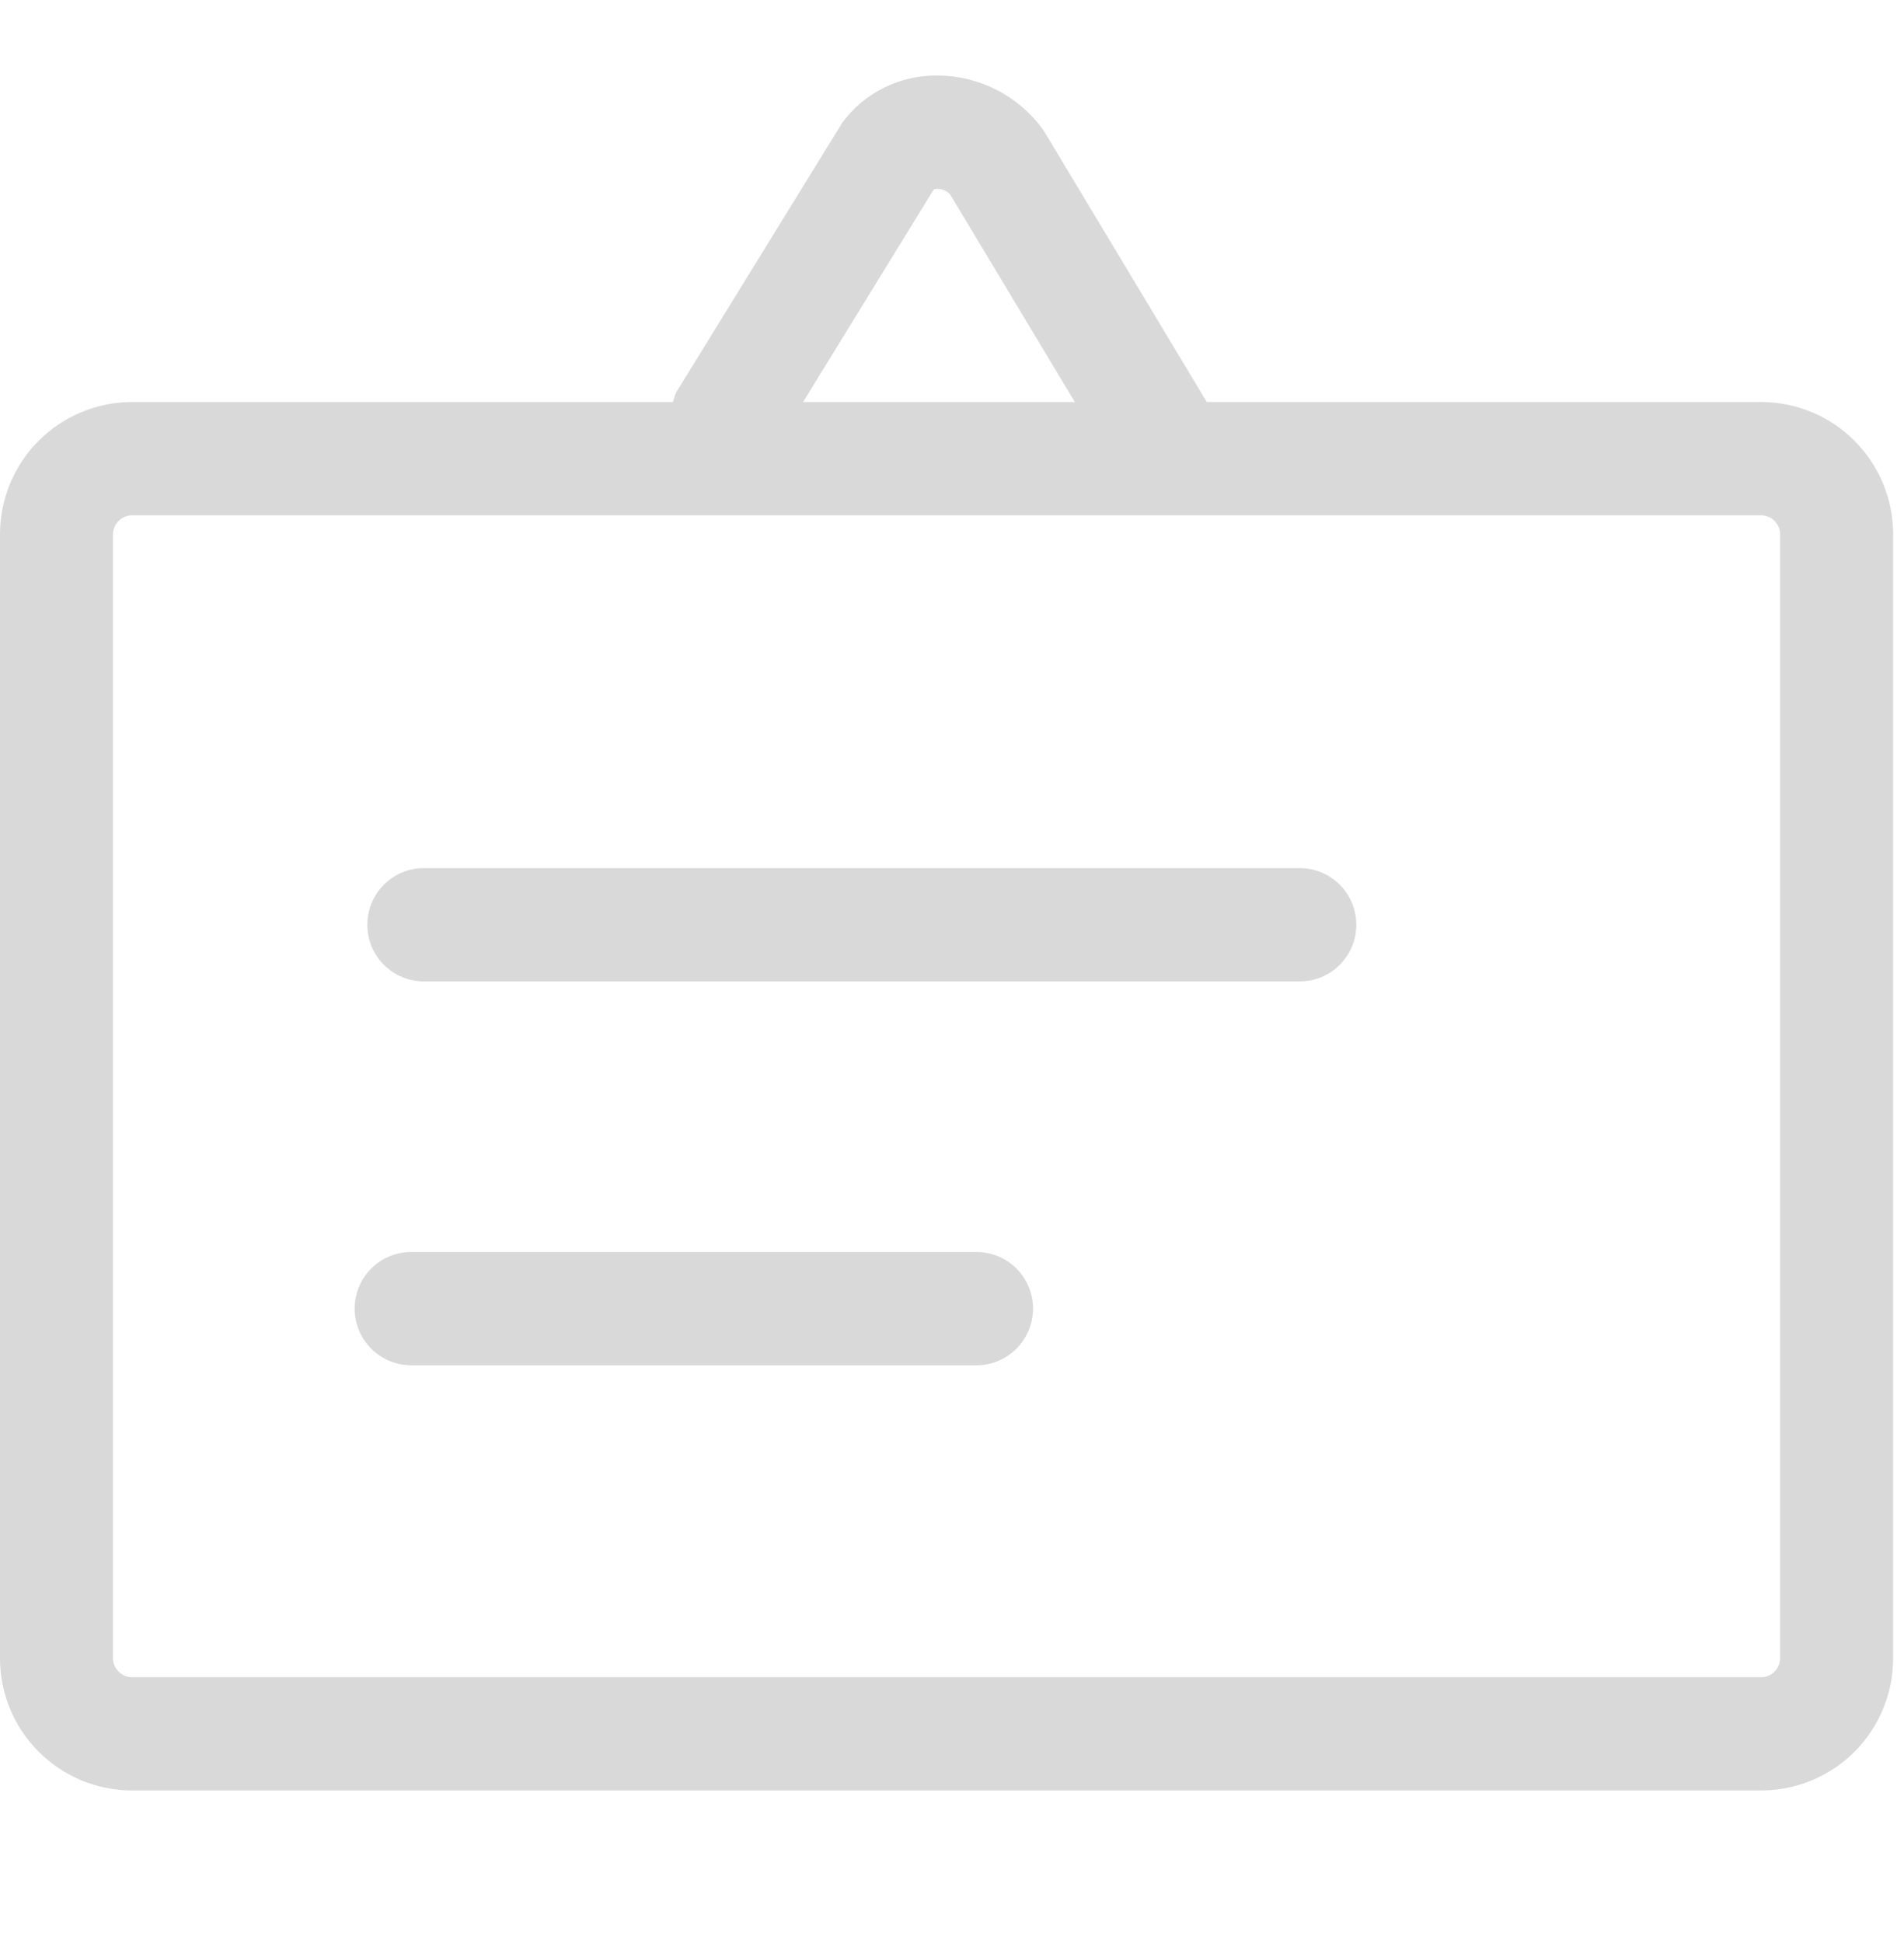 <svg width="50" height="51" viewBox="0 0 50 51" fill="none" xmlns="http://www.w3.org/2000/svg">
<g clip-path="url(#clip0_1131_2944)">
<path d="M46.252 46.996H3.463C2.544 46.995 1.664 46.629 1.014 45.978C0.365 45.328 0 44.447 0 43.528L0 14.021C0 13.103 0.365 12.221 1.014 11.571C1.663 10.921 2.544 10.554 3.463 10.552H17.671C17.705 10.459 17.72 10.361 17.773 10.273L22.13 3.203C22.42 2.818 22.796 2.507 23.229 2.295C23.661 2.083 24.137 1.976 24.619 1.982H24.622C25.154 1.984 25.679 2.11 26.154 2.35C26.63 2.59 27.043 2.937 27.361 3.364L27.444 3.486L31.69 10.552H46.252C47.171 10.554 48.052 10.92 48.701 11.571C49.35 12.221 49.715 13.102 49.715 14.021V43.528C49.715 44.447 49.35 45.329 48.701 45.979C48.052 46.629 47.171 46.995 46.252 46.996ZM24.952 5.105C24.91 5.059 24.858 5.022 24.802 4.996C24.745 4.97 24.683 4.956 24.62 4.955H24.619C24.585 4.954 24.551 4.96 24.52 4.974L21.089 10.552H28.226L24.952 5.105ZM46.747 14.021C46.746 13.89 46.693 13.765 46.601 13.672C46.508 13.58 46.383 13.527 46.252 13.525H3.463C3.332 13.527 3.207 13.58 3.114 13.672C3.022 13.765 2.969 13.89 2.967 14.021V43.528C2.967 43.796 3.195 44.024 3.463 44.024H46.252C46.383 44.022 46.508 43.969 46.6 43.877C46.693 43.784 46.745 43.659 46.747 43.528V14.021ZM34.133 25.76H11.13C10.935 25.76 10.742 25.721 10.562 25.646C10.382 25.572 10.219 25.462 10.081 25.324C9.943 25.186 9.834 25.022 9.759 24.842C9.685 24.662 9.647 24.469 9.647 24.274C9.647 23.452 10.311 22.786 11.13 22.786H34.133C34.953 22.786 35.617 23.452 35.617 24.274C35.617 25.094 34.953 25.76 34.133 25.76ZM10.8 32.862H25.641C26.036 32.862 26.414 33.019 26.693 33.297C26.971 33.576 27.128 33.955 27.128 34.349C27.128 34.743 26.971 35.121 26.693 35.4C26.414 35.679 26.036 35.836 25.641 35.836H10.8C10.406 35.836 10.028 35.679 9.749 35.4C9.47 35.121 9.313 34.743 9.313 34.349C9.313 33.955 9.47 33.576 9.749 33.297C10.028 33.019 10.406 32.862 10.8 32.862Z" fill="#D9D9D9"/>
</g>
<defs>
<clipPath id="clip0_1131_2944">
<rect width="50" height="50" fill="white" transform="translate(0 0.5)"/>
</clipPath>
</defs>
</svg>

